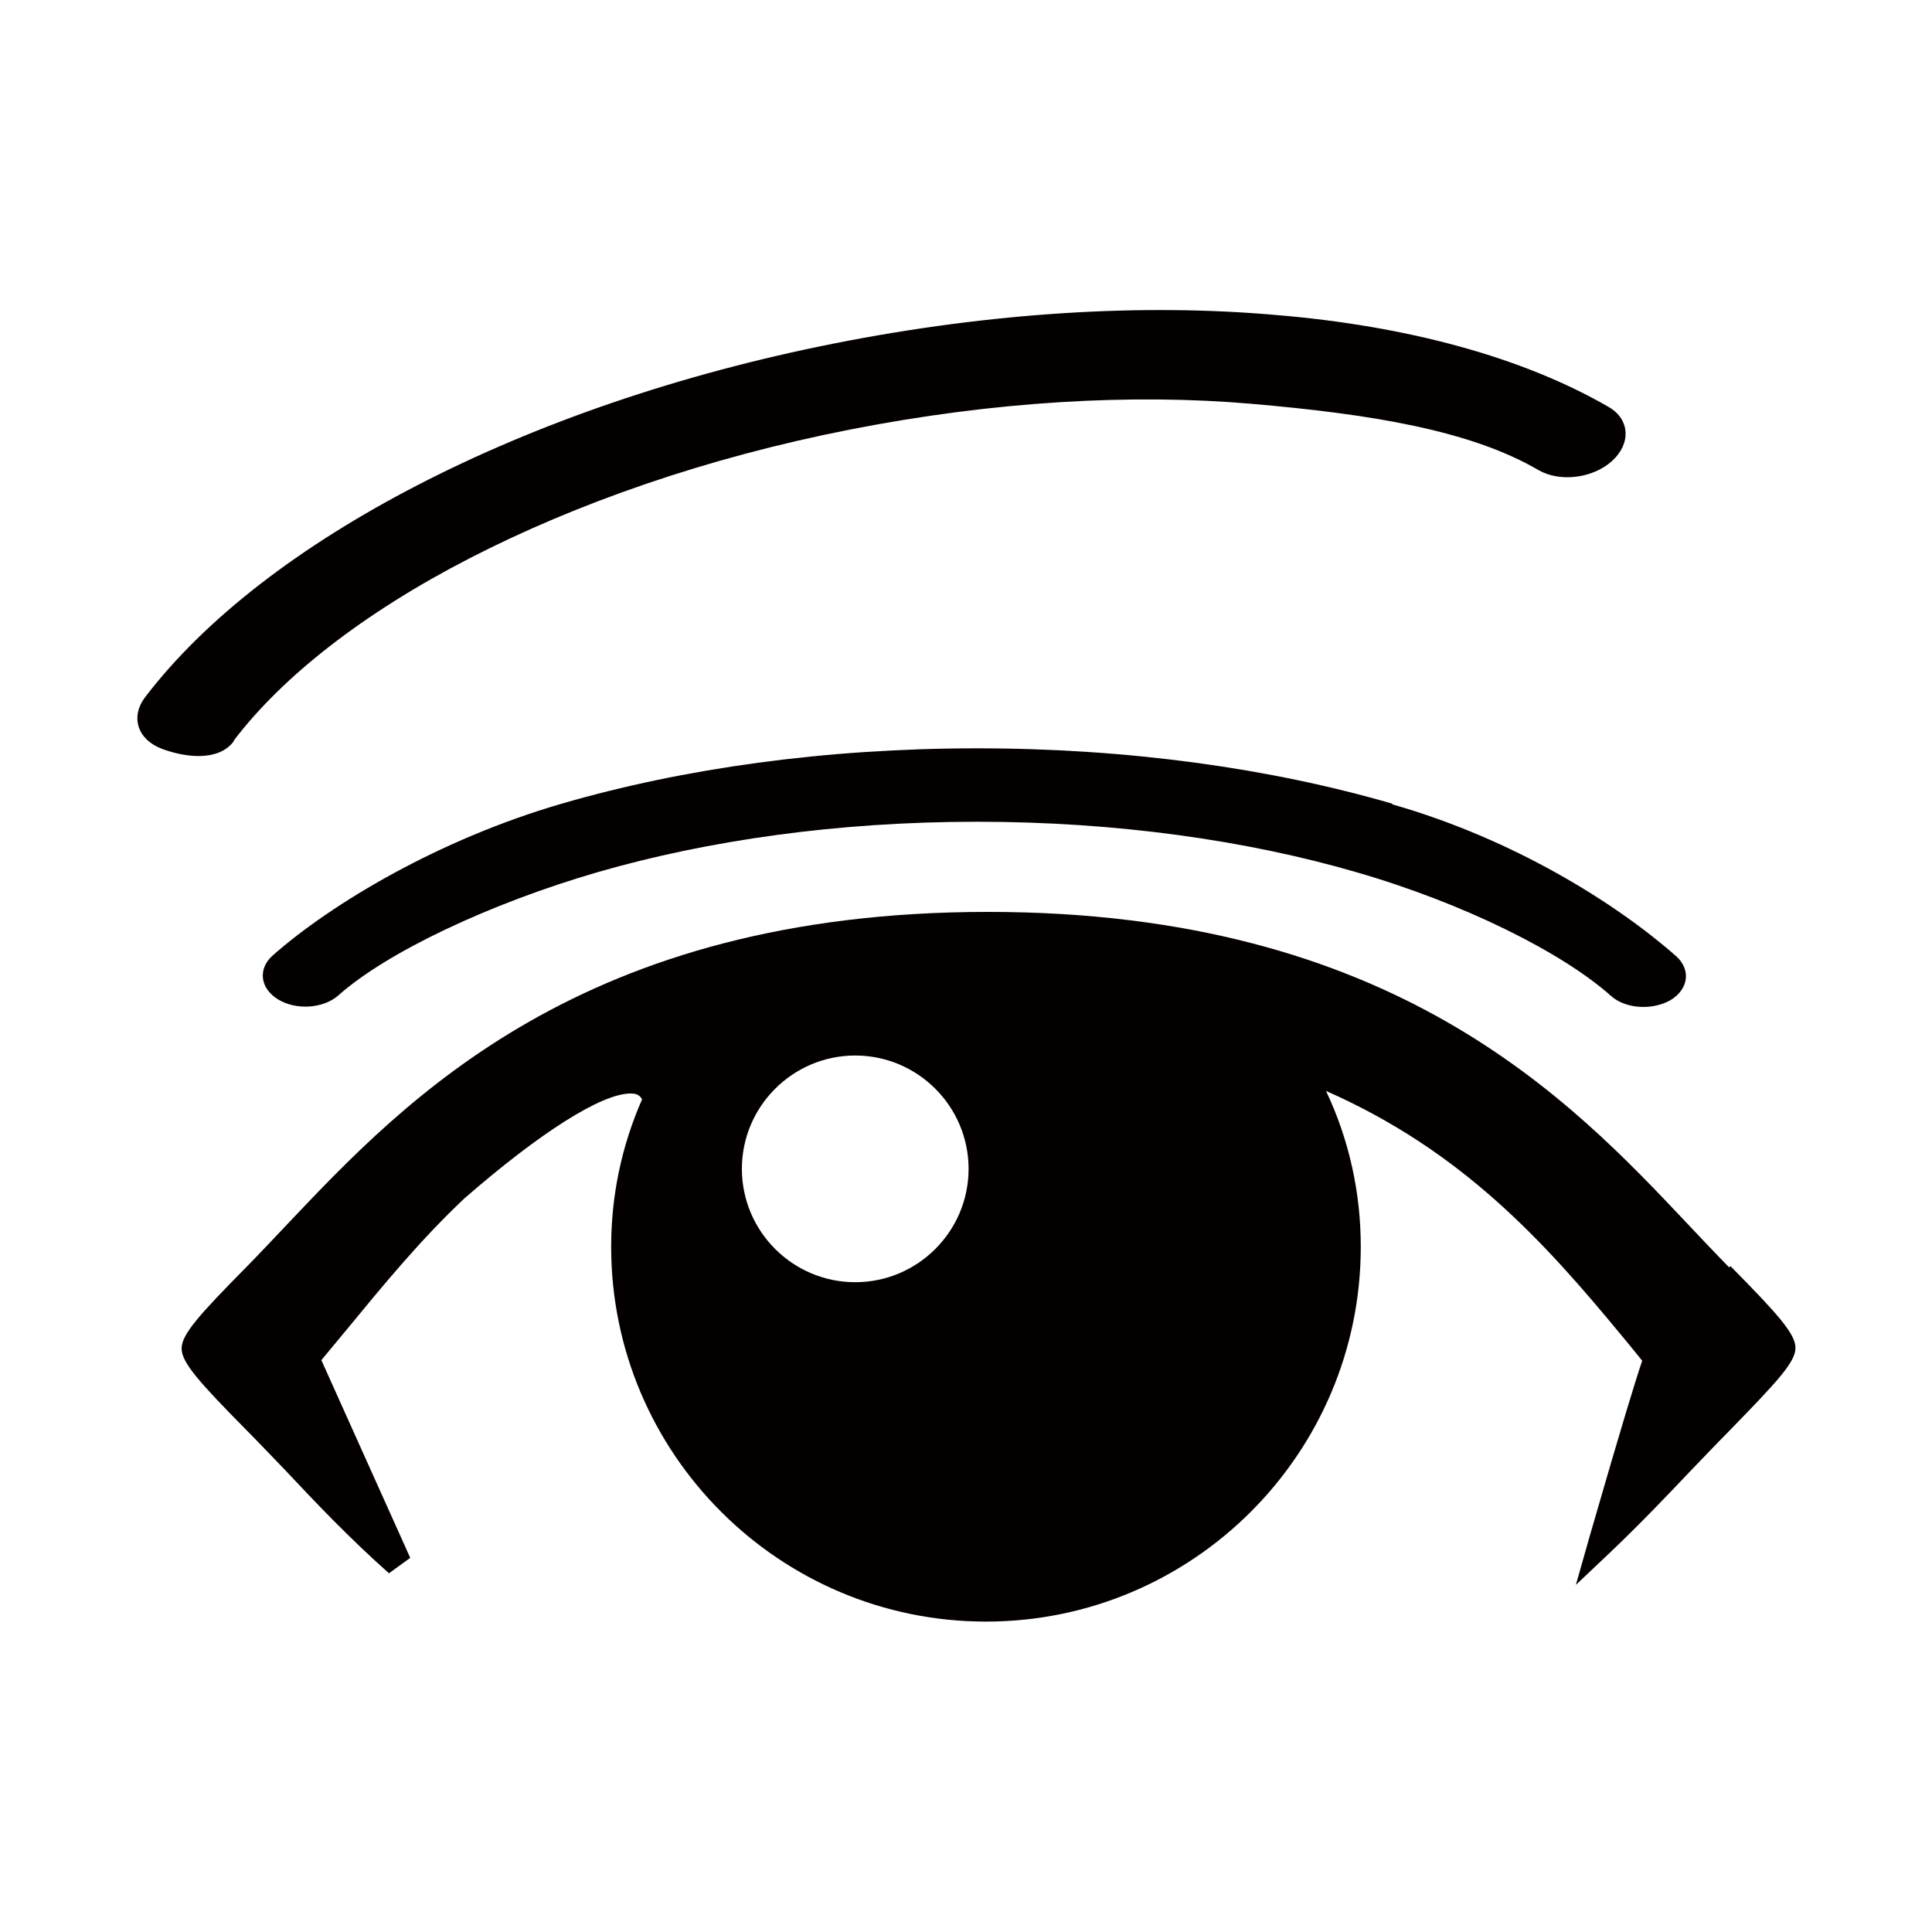 <?xml version="1.0" encoding="UTF-8"?><svg id="_레이어_1" xmlns="http://www.w3.org/2000/svg" viewBox="0 0 30 30"><defs><style>.cls-1{fill:#040000;}.cls-2{fill:none;}</style></defs><g><path class="cls-1" d="M26.85,19.68c-.15-.15-.64-.67-.64-.67-1.82-1.93-4.57-4.85-10.87-4.85s-9.05,2.92-10.87,4.84c0,0-.49,.52-.64,.67-.74,.75-1.01,1.05-1.01,1.27s.28,.53,1.01,1.27c.15,.15,.6,.62,.6,.62,.46,.49,.98,1.04,1.61,1.6l.33-.24c-.93-2.07-1.26-2.8-1.38-3.07l.39-.47c.56-.68,1.14-1.39,1.83-2.04,1.17-1.02,2.13-1.63,2.58-1.63,.09,0,.14,.02,.18,.09-.32,.73-.48,1.5-.48,2.29,0,3.21,2.61,5.82,5.82,5.82s5.82-2.61,5.82-5.82c0-.84-.18-1.66-.54-2.42,2.11,.93,3.38,2.33,4.6,3.81,0,0,.2,.24,.31,.38-.09,.26-.3,.94-.82,2.74l-.21,.74,.56-.53c.46-.44,.87-.87,1.23-1.25,0,0,.46-.48,.61-.63,.73-.75,1.01-1.05,1.01-1.27s-.28-.53-1.01-1.27Zm-13.57,.23c-.97,0-1.76-.79-1.76-1.76s.79-1.76,1.76-1.76,1.76,.79,1.76,1.76-.79,1.76-1.76,1.76Z"/><path class="cls-1" d="M21.62,12.48c-1.89-.55-4.1-.86-6.45-.86s-4.56,.31-6.45,.86c-1.89,.55-3.56,1.54-4.49,2.36-.23,.21-.19,.51,.09,.68,.28,.17,.7,.14,.93-.06,.75-.67,2.35-1.43,4.04-1.92,1.7-.49,3.71-.78,5.88-.78s4.19,.29,5.88,.78c1.7,.49,3.22,1.26,3.96,1.92,.23,.21,.65,.23,.93,.07,.28-.17,.32-.47,.09-.68h0c-.93-.82-2.52-1.82-4.41-2.36Z"/><path class="cls-1" d="M3.63,11.5c.75-.99,2.01-1.98,3.66-2.83,1.65-.85,3.67-1.56,5.91-2,2.24-.44,4.38-.56,6.23-.4,1.85,.16,3.4,.41,4.46,1.03,.33,.19,.84,.13,1.14-.14,.3-.27,.28-.65-.05-.84h0c-1.33-.77-3.12-1.26-5.18-1.43-2.06-.18-4.4-.04-6.83,.44-2.43,.48-4.64,1.25-6.48,2.2-1.84,.95-3.31,2.08-4.24,3.3-.23,.31-.11,.66,.27,.8,.38,.14,.88,.19,1.11-.12Z"/></g><rect class="cls-2" x="0" width="30" height="30"/></svg>